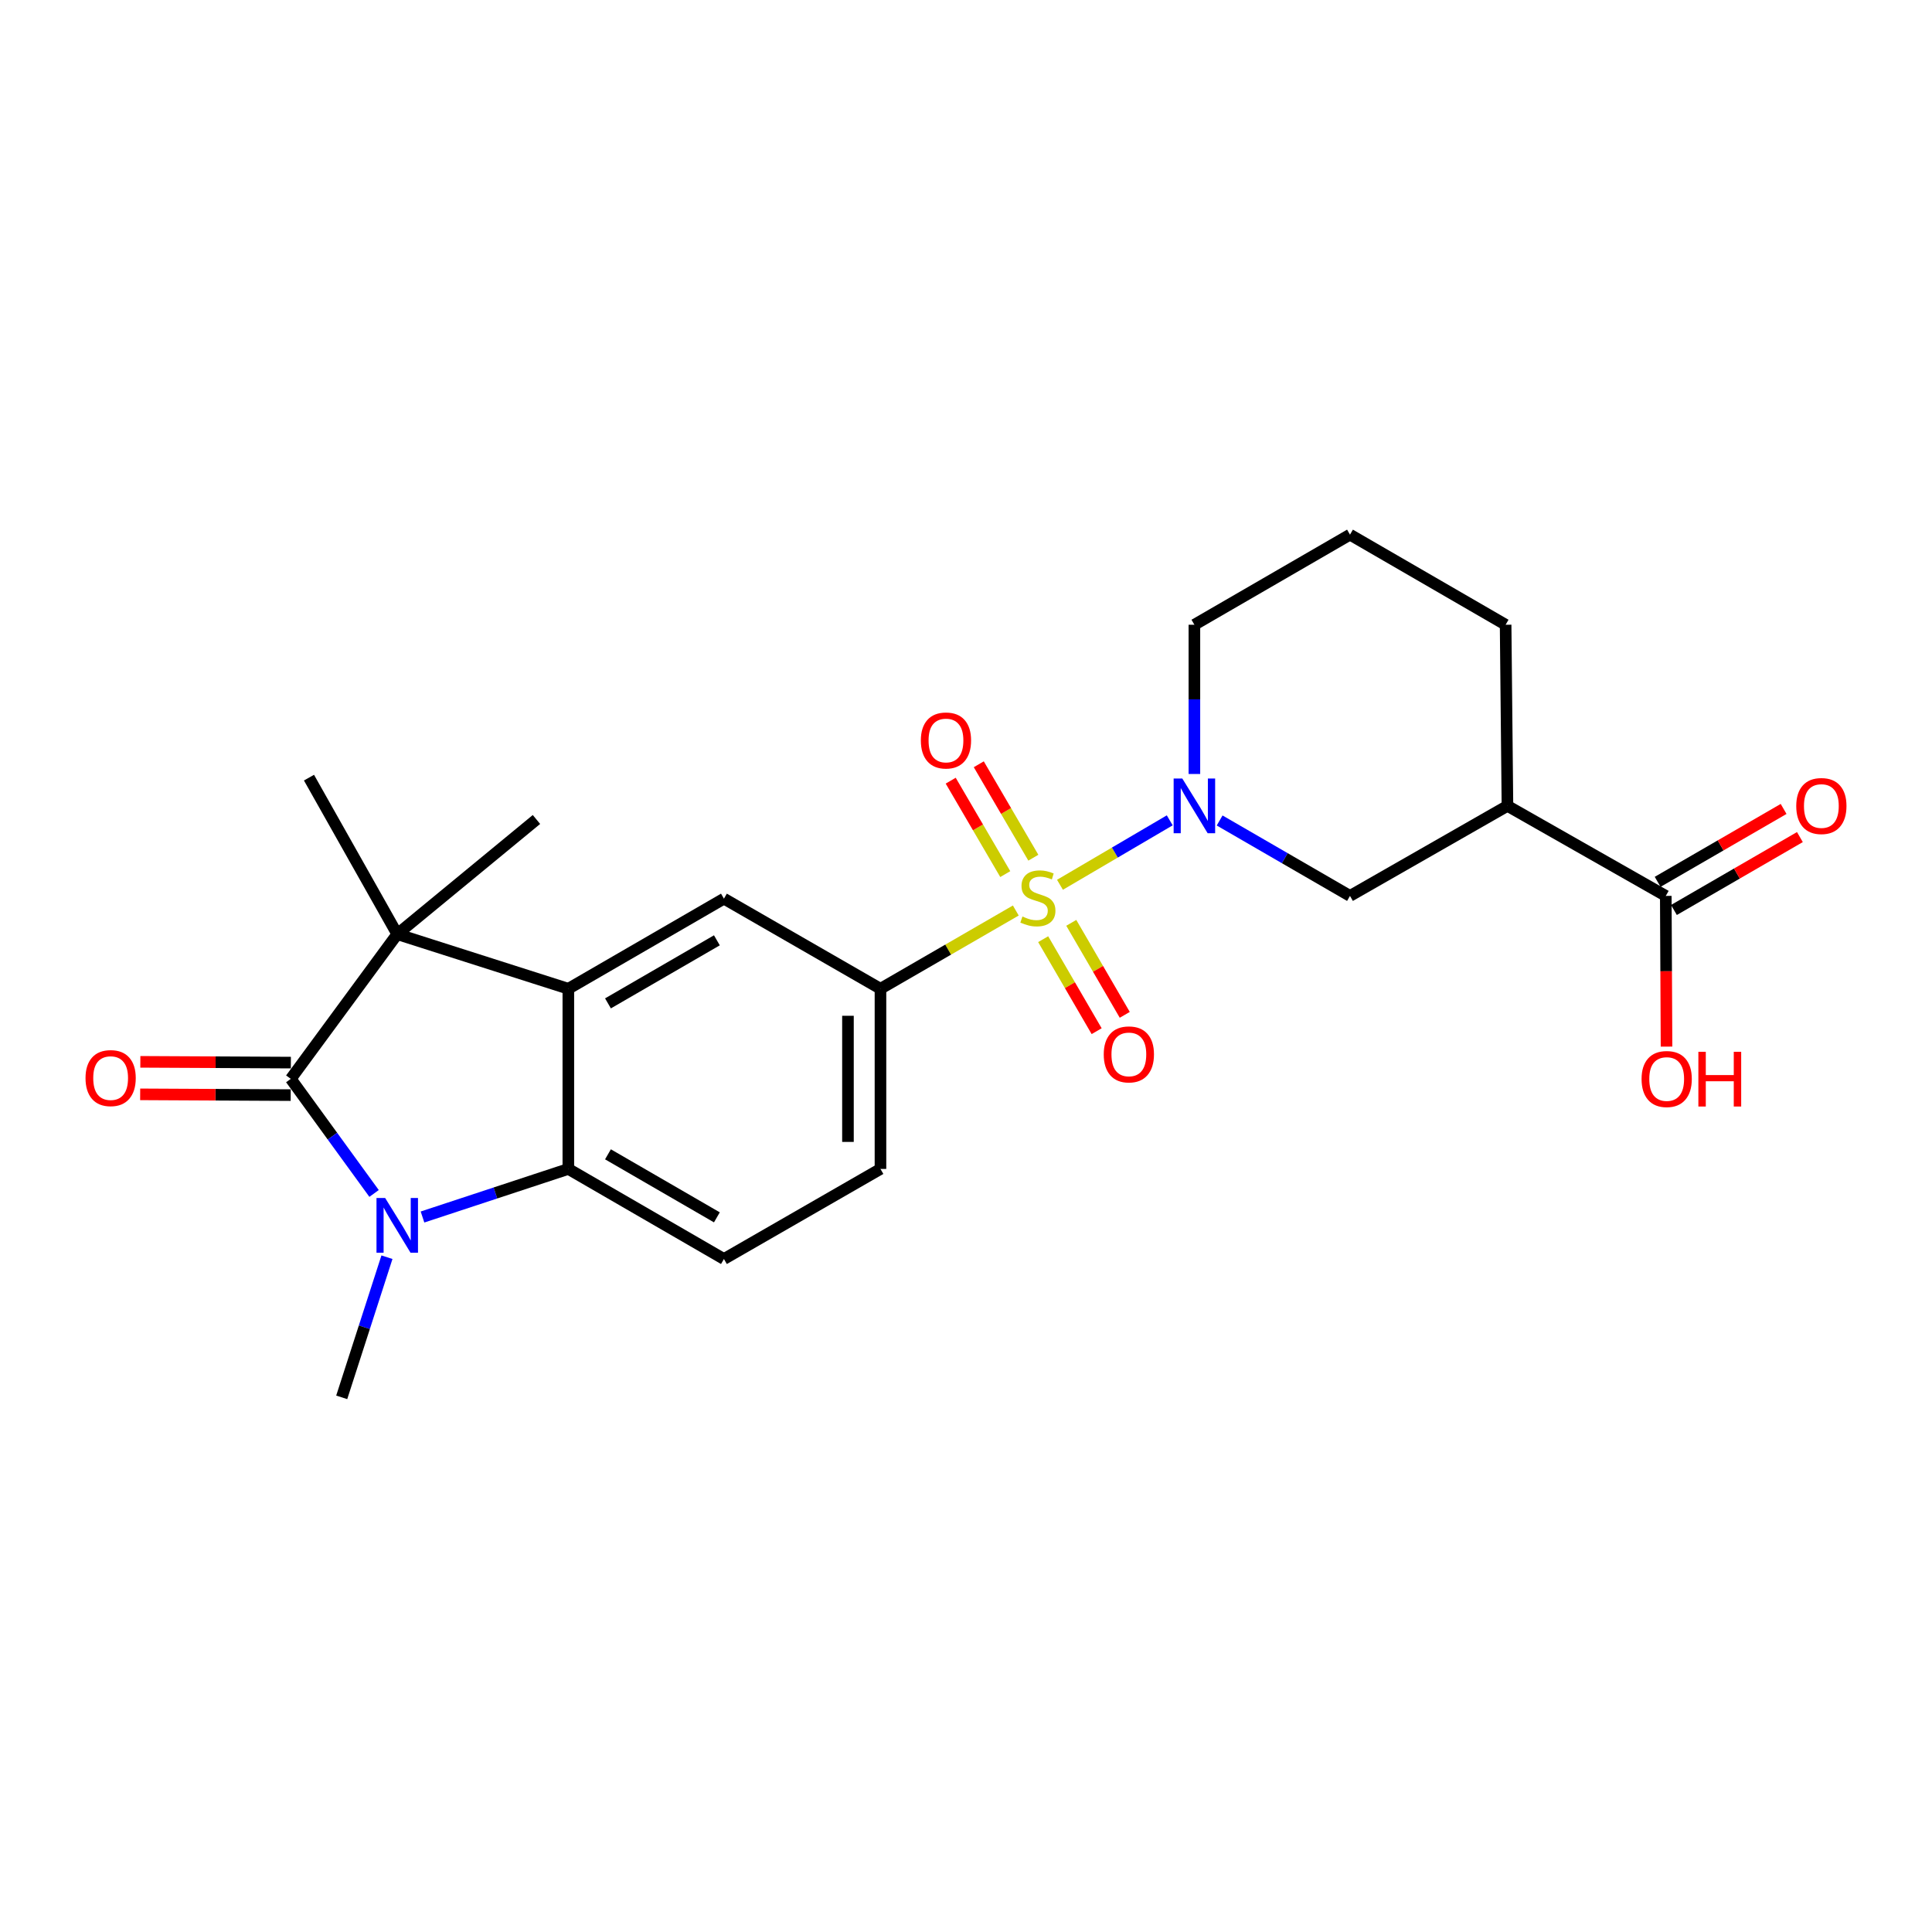 <?xml version='1.0' encoding='iso-8859-1'?>
<svg version='1.1' baseProfile='full'
              xmlns='http://www.w3.org/2000/svg'
                      xmlns:rdkit='http://www.rdkit.org/xml'
                      xmlns:xlink='http://www.w3.org/1999/xlink'
                  xml:space='preserve'
width='1000px' height='1000px' viewBox='0 0 1000 1000'>
<!-- END OF HEADER -->
<rect style='opacity:1.0;fill:#FFFFFF;stroke:none' width='1000' height='1000' x='0' y='0'> </rect>
<path class='bond-4' d='M 548.639,457.96 L 577.048,441.283' style='fill:none;fill-rule:evenodd;stroke:#CCCC00;stroke-width:6px;stroke-linecap:butt;stroke-linejoin:miter;stroke-opacity:1' />
<path class='bond-4' d='M 577.048,441.283 L 605.458,424.606' style='fill:none;fill-rule:evenodd;stroke:#0000FF;stroke-width:6px;stroke-linecap:butt;stroke-linejoin:miter;stroke-opacity:1' />
<path class='bond-6' d='M 525.778,471.279 L 490.754,491.53' style='fill:none;fill-rule:evenodd;stroke:#CCCC00;stroke-width:6px;stroke-linecap:butt;stroke-linejoin:miter;stroke-opacity:1' />
<path class='bond-6' d='M 490.754,491.53 L 455.73,511.78' style='fill:none;fill-rule:evenodd;stroke:#000000;stroke-width:6px;stroke-linecap:butt;stroke-linejoin:miter;stroke-opacity:1' />
<path class='bond-12' d='M 539.947,486.119 L 553.786,509.928' style='fill:none;fill-rule:evenodd;stroke:#CCCC00;stroke-width:6px;stroke-linecap:butt;stroke-linejoin:miter;stroke-opacity:1' />
<path class='bond-12' d='M 553.786,509.928 L 567.624,533.736' style='fill:none;fill-rule:evenodd;stroke:#FF0000;stroke-width:6px;stroke-linecap:butt;stroke-linejoin:miter;stroke-opacity:1' />
<path class='bond-12' d='M 554.496,477.662 L 568.335,501.471' style='fill:none;fill-rule:evenodd;stroke:#CCCC00;stroke-width:6px;stroke-linecap:butt;stroke-linejoin:miter;stroke-opacity:1' />
<path class='bond-12' d='M 568.335,501.471 L 582.174,525.279' style='fill:none;fill-rule:evenodd;stroke:#FF0000;stroke-width:6px;stroke-linecap:butt;stroke-linejoin:miter;stroke-opacity:1' />
<path class='bond-13' d='M 534.855,443.946 L 520.735,419.766' style='fill:none;fill-rule:evenodd;stroke:#CCCC00;stroke-width:6px;stroke-linecap:butt;stroke-linejoin:miter;stroke-opacity:1' />
<path class='bond-13' d='M 520.735,419.766 L 506.616,395.586' style='fill:none;fill-rule:evenodd;stroke:#FF0000;stroke-width:6px;stroke-linecap:butt;stroke-linejoin:miter;stroke-opacity:1' />
<path class='bond-13' d='M 520.322,452.433 L 506.202,428.253' style='fill:none;fill-rule:evenodd;stroke:#CCCC00;stroke-width:6px;stroke-linecap:butt;stroke-linejoin:miter;stroke-opacity:1' />
<path class='bond-13' d='M 506.202,428.253 L 492.083,404.073' style='fill:none;fill-rule:evenodd;stroke:#FF0000;stroke-width:6px;stroke-linecap:butt;stroke-linejoin:miter;stroke-opacity:1' />
<path class='bond-0' d='M 150.507,558.416 L 205.613,483.517' style='fill:none;fill-rule:evenodd;stroke:#000000;stroke-width:6px;stroke-linecap:butt;stroke-linejoin:miter;stroke-opacity:1' />
<path class='bond-14' d='M 150.55,550.001 L 111.595,549.802' style='fill:none;fill-rule:evenodd;stroke:#000000;stroke-width:6px;stroke-linecap:butt;stroke-linejoin:miter;stroke-opacity:1' />
<path class='bond-14' d='M 111.595,549.802 L 72.639,549.603' style='fill:none;fill-rule:evenodd;stroke:#FF0000;stroke-width:6px;stroke-linecap:butt;stroke-linejoin:miter;stroke-opacity:1' />
<path class='bond-14' d='M 150.464,566.83 L 111.509,566.631' style='fill:none;fill-rule:evenodd;stroke:#000000;stroke-width:6px;stroke-linecap:butt;stroke-linejoin:miter;stroke-opacity:1' />
<path class='bond-14' d='M 111.509,566.631 L 72.553,566.432' style='fill:none;fill-rule:evenodd;stroke:#FF0000;stroke-width:6px;stroke-linecap:butt;stroke-linejoin:miter;stroke-opacity:1' />
<path class='bond-26' d='M 150.507,558.416 L 172.063,588.071' style='fill:none;fill-rule:evenodd;stroke:#000000;stroke-width:6px;stroke-linecap:butt;stroke-linejoin:miter;stroke-opacity:1' />
<path class='bond-26' d='M 172.063,588.071 L 193.618,617.727' style='fill:none;fill-rule:evenodd;stroke:#0000FF;stroke-width:6px;stroke-linecap:butt;stroke-linejoin:miter;stroke-opacity:1' />
<path class='bond-1' d='M 218.684,629.922 L 256.428,617.482' style='fill:none;fill-rule:evenodd;stroke:#0000FF;stroke-width:6px;stroke-linecap:butt;stroke-linejoin:miter;stroke-opacity:1' />
<path class='bond-1' d='M 256.428,617.482 L 294.171,605.041' style='fill:none;fill-rule:evenodd;stroke:#000000;stroke-width:6px;stroke-linecap:butt;stroke-linejoin:miter;stroke-opacity:1' />
<path class='bond-17' d='M 200.287,650.729 L 188.58,686.997' style='fill:none;fill-rule:evenodd;stroke:#0000FF;stroke-width:6px;stroke-linecap:butt;stroke-linejoin:miter;stroke-opacity:1' />
<path class='bond-17' d='M 188.58,686.997 L 176.873,723.265' style='fill:none;fill-rule:evenodd;stroke:#000000;stroke-width:6px;stroke-linecap:butt;stroke-linejoin:miter;stroke-opacity:1' />
<path class='bond-2' d='M 294.171,511.78 L 374.708,465.145' style='fill:none;fill-rule:evenodd;stroke:#000000;stroke-width:6px;stroke-linecap:butt;stroke-linejoin:miter;stroke-opacity:1' />
<path class='bond-2' d='M 314.685,519.349 L 371.06,486.704' style='fill:none;fill-rule:evenodd;stroke:#000000;stroke-width:6px;stroke-linecap:butt;stroke-linejoin:miter;stroke-opacity:1' />
<path class='bond-3' d='M 294.171,511.78 L 205.613,483.517' style='fill:none;fill-rule:evenodd;stroke:#000000;stroke-width:6px;stroke-linecap:butt;stroke-linejoin:miter;stroke-opacity:1' />
<path class='bond-24' d='M 294.171,511.78 L 294.171,605.041' style='fill:none;fill-rule:evenodd;stroke:#000000;stroke-width:6px;stroke-linecap:butt;stroke-linejoin:miter;stroke-opacity:1' />
<path class='bond-20' d='M 205.613,483.517 L 277.669,424.166' style='fill:none;fill-rule:evenodd;stroke:#000000;stroke-width:6px;stroke-linecap:butt;stroke-linejoin:miter;stroke-opacity:1' />
<path class='bond-21' d='M 205.613,483.517 L 159.932,402.504' style='fill:none;fill-rule:evenodd;stroke:#000000;stroke-width:6px;stroke-linecap:butt;stroke-linejoin:miter;stroke-opacity:1' />
<path class='bond-9' d='M 631.281,424.678 L 665.016,444.201' style='fill:none;fill-rule:evenodd;stroke:#0000FF;stroke-width:6px;stroke-linecap:butt;stroke-linejoin:miter;stroke-opacity:1' />
<path class='bond-9' d='M 665.016,444.201 L 698.751,463.724' style='fill:none;fill-rule:evenodd;stroke:#000000;stroke-width:6px;stroke-linecap:butt;stroke-linejoin:miter;stroke-opacity:1' />
<path class='bond-18' d='M 618.215,400.613 L 618.215,361.991' style='fill:none;fill-rule:evenodd;stroke:#0000FF;stroke-width:6px;stroke-linecap:butt;stroke-linejoin:miter;stroke-opacity:1' />
<path class='bond-18' d='M 618.215,361.991 L 618.215,323.37' style='fill:none;fill-rule:evenodd;stroke:#000000;stroke-width:6px;stroke-linecap:butt;stroke-linejoin:miter;stroke-opacity:1' />
<path class='bond-5' d='M 294.171,605.041 L 374.708,651.658' style='fill:none;fill-rule:evenodd;stroke:#000000;stroke-width:6px;stroke-linecap:butt;stroke-linejoin:miter;stroke-opacity:1' />
<path class='bond-5' d='M 314.682,597.469 L 371.058,630.1' style='fill:none;fill-rule:evenodd;stroke:#000000;stroke-width:6px;stroke-linecap:butt;stroke-linejoin:miter;stroke-opacity:1' />
<path class='bond-7' d='M 455.73,511.78 L 374.708,465.145' style='fill:none;fill-rule:evenodd;stroke:#000000;stroke-width:6px;stroke-linecap:butt;stroke-linejoin:miter;stroke-opacity:1' />
<path class='bond-15' d='M 455.73,511.78 L 455.73,605.041' style='fill:none;fill-rule:evenodd;stroke:#000000;stroke-width:6px;stroke-linecap:butt;stroke-linejoin:miter;stroke-opacity:1' />
<path class='bond-15' d='M 438.901,525.769 L 438.901,591.052' style='fill:none;fill-rule:evenodd;stroke:#000000;stroke-width:6px;stroke-linecap:butt;stroke-linejoin:miter;stroke-opacity:1' />
<path class='bond-8' d='M 780.251,417.117 L 698.751,463.724' style='fill:none;fill-rule:evenodd;stroke:#000000;stroke-width:6px;stroke-linecap:butt;stroke-linejoin:miter;stroke-opacity:1' />
<path class='bond-10' d='M 780.251,417.117 L 862.208,463.724' style='fill:none;fill-rule:evenodd;stroke:#000000;stroke-width:6px;stroke-linecap:butt;stroke-linejoin:miter;stroke-opacity:1' />
<path class='bond-25' d='M 780.251,417.117 L 779.306,323.37' style='fill:none;fill-rule:evenodd;stroke:#000000;stroke-width:6px;stroke-linecap:butt;stroke-linejoin:miter;stroke-opacity:1' />
<path class='bond-16' d='M 866.423,471.007 L 899.024,452.138' style='fill:none;fill-rule:evenodd;stroke:#000000;stroke-width:6px;stroke-linecap:butt;stroke-linejoin:miter;stroke-opacity:1' />
<path class='bond-16' d='M 899.024,452.138 L 931.624,433.27' style='fill:none;fill-rule:evenodd;stroke:#FF0000;stroke-width:6px;stroke-linecap:butt;stroke-linejoin:miter;stroke-opacity:1' />
<path class='bond-16' d='M 857.993,456.441 L 890.593,437.573' style='fill:none;fill-rule:evenodd;stroke:#000000;stroke-width:6px;stroke-linecap:butt;stroke-linejoin:miter;stroke-opacity:1' />
<path class='bond-16' d='M 890.593,437.573 L 923.194,418.705' style='fill:none;fill-rule:evenodd;stroke:#FF0000;stroke-width:6px;stroke-linecap:butt;stroke-linejoin:miter;stroke-opacity:1' />
<path class='bond-19' d='M 862.208,463.724 L 862.401,502.726' style='fill:none;fill-rule:evenodd;stroke:#000000;stroke-width:6px;stroke-linecap:butt;stroke-linejoin:miter;stroke-opacity:1' />
<path class='bond-19' d='M 862.401,502.726 L 862.593,541.728' style='fill:none;fill-rule:evenodd;stroke:#FF0000;stroke-width:6px;stroke-linecap:butt;stroke-linejoin:miter;stroke-opacity:1' />
<path class='bond-11' d='M 374.708,651.658 L 455.73,605.041' style='fill:none;fill-rule:evenodd;stroke:#000000;stroke-width:6px;stroke-linecap:butt;stroke-linejoin:miter;stroke-opacity:1' />
<path class='bond-23' d='M 618.215,323.37 L 698.751,276.735' style='fill:none;fill-rule:evenodd;stroke:#000000;stroke-width:6px;stroke-linecap:butt;stroke-linejoin:miter;stroke-opacity:1' />
<path class='bond-22' d='M 779.306,323.37 L 698.751,276.735' style='fill:none;fill-rule:evenodd;stroke:#000000;stroke-width:6px;stroke-linecap:butt;stroke-linejoin:miter;stroke-opacity:1' />
<path  class='atom-0' d='M 529.211 474.388
Q 529.531 474.508, 530.851 475.068
Q 532.171 475.628, 533.611 475.988
Q 535.091 476.308, 536.531 476.308
Q 539.211 476.308, 540.771 475.028
Q 542.331 473.708, 542.331 471.428
Q 542.331 469.868, 541.531 468.908
Q 540.771 467.948, 539.571 467.428
Q 538.371 466.908, 536.371 466.308
Q 533.851 465.548, 532.331 464.828
Q 530.851 464.108, 529.771 462.588
Q 528.731 461.068, 528.731 458.508
Q 528.731 454.948, 531.131 452.748
Q 533.571 450.548, 538.371 450.548
Q 541.651 450.548, 545.371 452.108
L 544.451 455.188
Q 541.051 453.788, 538.491 453.788
Q 535.731 453.788, 534.211 454.948
Q 532.691 456.068, 532.731 458.028
Q 532.731 459.548, 533.491 460.468
Q 534.291 461.388, 535.411 461.908
Q 536.571 462.428, 538.491 463.028
Q 541.051 463.828, 542.571 464.628
Q 544.091 465.428, 545.171 467.068
Q 546.291 468.668, 546.291 471.428
Q 546.291 475.348, 543.651 477.468
Q 541.051 479.548, 536.691 479.548
Q 534.171 479.548, 532.251 478.988
Q 530.371 478.468, 528.131 477.548
L 529.211 474.388
' fill='#CCCC00'/>
<path  class='atom-2' d='M 199.353 620.07
L 208.633 635.07
Q 209.553 636.55, 211.033 639.23
Q 212.513 641.91, 212.593 642.07
L 212.593 620.07
L 216.353 620.07
L 216.353 648.39
L 212.473 648.39
L 202.513 631.99
Q 201.353 630.07, 200.113 627.87
Q 198.913 625.67, 198.553 624.99
L 198.553 648.39
L 194.873 648.39
L 194.873 620.07
L 199.353 620.07
' fill='#0000FF'/>
<path  class='atom-5' d='M 611.955 402.957
L 621.235 417.957
Q 622.155 419.437, 623.635 422.117
Q 625.115 424.797, 625.195 424.957
L 625.195 402.957
L 628.955 402.957
L 628.955 431.277
L 625.075 431.277
L 615.115 414.877
Q 613.955 412.957, 612.715 410.757
Q 611.515 408.557, 611.155 407.877
L 611.155 431.277
L 607.475 431.277
L 607.475 402.957
L 611.955 402.957
' fill='#0000FF'/>
<path  class='atom-13' d='M 571.295 545.752
Q 571.295 538.952, 574.655 535.152
Q 578.015 531.352, 584.295 531.352
Q 590.575 531.352, 593.935 535.152
Q 597.295 538.952, 597.295 545.752
Q 597.295 552.632, 593.895 556.552
Q 590.495 560.432, 584.295 560.432
Q 578.055 560.432, 574.655 556.552
Q 571.295 552.672, 571.295 545.752
M 584.295 557.232
Q 588.615 557.232, 590.935 554.352
Q 593.295 551.432, 593.295 545.752
Q 593.295 540.192, 590.935 537.392
Q 588.615 534.552, 584.295 534.552
Q 579.975 534.552, 577.615 537.352
Q 575.295 540.152, 575.295 545.752
Q 575.295 551.472, 577.615 554.352
Q 579.975 557.232, 584.295 557.232
' fill='#FF0000'/>
<path  class='atom-14' d='M 476.631 383.268
Q 476.631 376.468, 479.991 372.668
Q 483.351 368.868, 489.631 368.868
Q 495.911 368.868, 499.271 372.668
Q 502.631 376.468, 502.631 383.268
Q 502.631 390.148, 499.231 394.068
Q 495.831 397.948, 489.631 397.948
Q 483.391 397.948, 479.991 394.068
Q 476.631 390.188, 476.631 383.268
M 489.631 394.748
Q 493.951 394.748, 496.271 391.868
Q 498.631 388.948, 498.631 383.268
Q 498.631 377.708, 496.271 374.908
Q 493.951 372.068, 489.631 372.068
Q 485.311 372.068, 482.951 374.868
Q 480.631 377.668, 480.631 383.268
Q 480.631 388.988, 482.951 391.868
Q 485.311 394.748, 489.631 394.748
' fill='#FF0000'/>
<path  class='atom-15' d='M 44.265 558.019
Q 44.265 551.219, 47.625 547.419
Q 50.985 543.619, 57.265 543.619
Q 63.545 543.619, 66.905 547.419
Q 70.265 551.219, 70.265 558.019
Q 70.265 564.899, 66.865 568.819
Q 63.465 572.699, 57.265 572.699
Q 51.025 572.699, 47.625 568.819
Q 44.265 564.939, 44.265 558.019
M 57.265 569.499
Q 61.585 569.499, 63.905 566.619
Q 66.265 563.699, 66.265 558.019
Q 66.265 552.459, 63.905 549.659
Q 61.585 546.819, 57.265 546.819
Q 52.945 546.819, 50.585 549.619
Q 48.265 552.419, 48.265 558.019
Q 48.265 563.739, 50.585 566.619
Q 52.945 569.499, 57.265 569.499
' fill='#FF0000'/>
<path  class='atom-17' d='M 929.735 417.197
Q 929.735 410.397, 933.095 406.597
Q 936.455 402.797, 942.735 402.797
Q 949.015 402.797, 952.375 406.597
Q 955.735 410.397, 955.735 417.197
Q 955.735 424.077, 952.335 427.997
Q 948.935 431.877, 942.735 431.877
Q 936.495 431.877, 933.095 427.997
Q 929.735 424.117, 929.735 417.197
M 942.735 428.677
Q 947.055 428.677, 949.375 425.797
Q 951.735 422.877, 951.735 417.197
Q 951.735 411.637, 949.375 408.837
Q 947.055 405.997, 942.735 405.997
Q 938.415 405.997, 936.055 408.797
Q 933.735 411.597, 933.735 417.197
Q 933.735 422.917, 936.055 425.797
Q 938.415 428.677, 942.735 428.677
' fill='#FF0000'/>
<path  class='atom-20' d='M 849.675 558.496
Q 849.675 551.696, 853.035 547.896
Q 856.395 544.096, 862.675 544.096
Q 868.955 544.096, 872.315 547.896
Q 875.675 551.696, 875.675 558.496
Q 875.675 565.376, 872.275 569.296
Q 868.875 573.176, 862.675 573.176
Q 856.435 573.176, 853.035 569.296
Q 849.675 565.416, 849.675 558.496
M 862.675 569.976
Q 866.995 569.976, 869.315 567.096
Q 871.675 564.176, 871.675 558.496
Q 871.675 552.936, 869.315 550.136
Q 866.995 547.296, 862.675 547.296
Q 858.355 547.296, 855.995 550.096
Q 853.675 552.896, 853.675 558.496
Q 853.675 564.216, 855.995 567.096
Q 858.355 569.976, 862.675 569.976
' fill='#FF0000'/>
<path  class='atom-20' d='M 879.075 544.416
L 882.915 544.416
L 882.915 556.456
L 897.395 556.456
L 897.395 544.416
L 901.235 544.416
L 901.235 572.736
L 897.395 572.736
L 897.395 559.656
L 882.915 559.656
L 882.915 572.736
L 879.075 572.736
L 879.075 544.416
' fill='#FF0000'/>
</svg>
